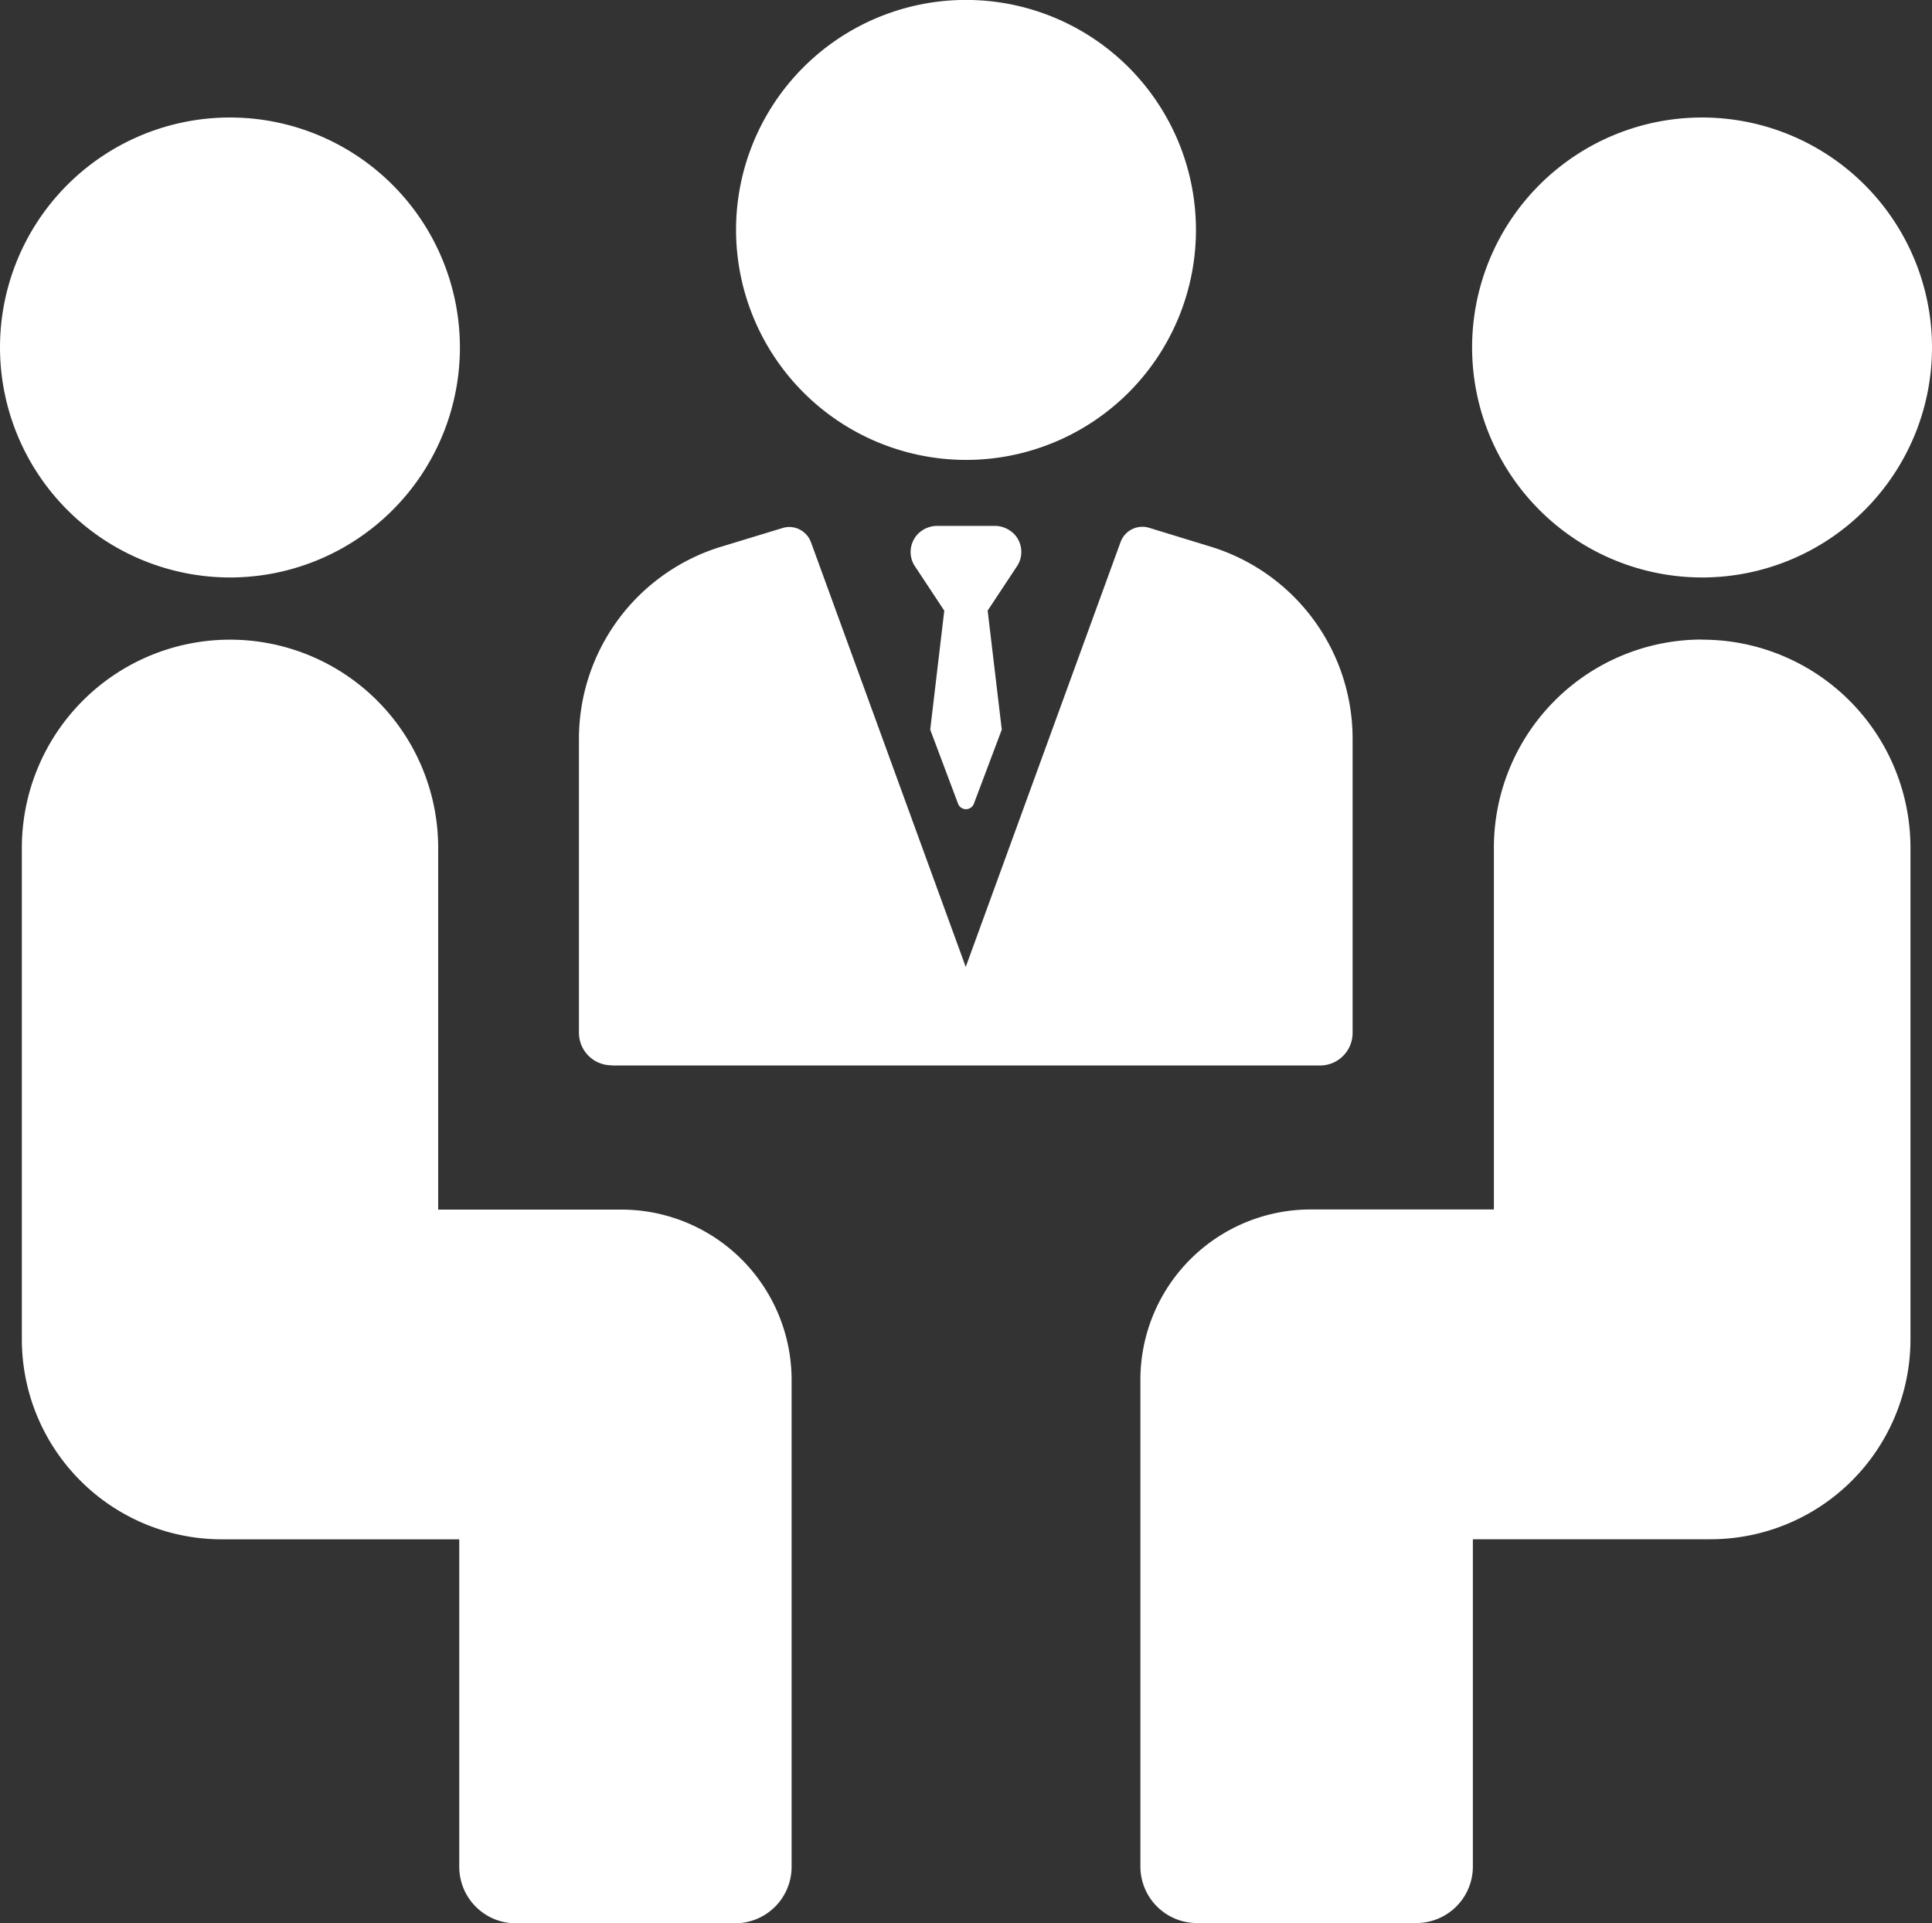 <svg xmlns="http://www.w3.org/2000/svg" viewBox="0 0 297 295.61"><rect x="0" y="0" width="297" height="295.61" fill="#333333" stroke="none"/><defs><style>.cls-1{fill:#fff;}</style></defs><title>meeting-white</title><g id="Layer_2" data-name="Layer 2"><g id="Layer_1-2" data-name="Layer 1"><path class="cls-1" d="M148.5,70.69a35.35,35.35,0,1,0-35.35-35.35A35.39,35.39,0,0,0,148.5,70.69Z"/><path class="cls-1" d="M155.93,82.12a4.19,4.19,0,0,0-3.1-1.29h-8.67a4.19,4.19,0,0,0-3.1,1.29,4,4,0,0,0-.53,4.74l4.63,7L143,112.15l4.27,11.36a1.3,1.3,0,0,0,2.45,0L154,112.15l-2.17-18.3,4.63-7a4,4,0,0,0-.53-4.74Z"/><path class="cls-1" d="M94.07,163.77H202.93a5,5,0,0,0,5-5V113.38a30.87,30.87,0,0,0-21.32-29.2l-9.94-3.05a3.57,3.57,0,0,0-4.41,2.19l-23.8,65.3-23.8-65.3A3.58,3.58,0,0,0,121.35,81a3.54,3.54,0,0,0-1.05.16l-9.86,3A30.9,30.9,0,0,0,89,113.39v45.35a5,5,0,0,0,5,5Z"/><path class="cls-1" d="M35.35,88.76A35.35,35.35,0,1,0,0,53.41,35.39,35.39,0,0,0,35.35,88.76Z"/><path class="cls-1" d="M95.51,185.92H67.36v-55.6a32,32,0,1,0-64,0v75.54a30.74,30.74,0,0,0,30.74,30.74H70.6v50.33a8.69,8.69,0,0,0,8.69,8.69H113a8.69,8.69,0,0,0,8.69-8.69V212.11A26.18,26.18,0,0,0,95.51,185.92Z"/><path class="cls-1" d="M261.65,88.76a35.35,35.35,0,1,0-35.35-35.35A35.38,35.38,0,0,0,261.65,88.76Z"/><path class="cls-1" d="M261.65,98.3a32,32,0,0,0-32,32v55.6H201.49a26.18,26.18,0,0,0-26.18,26.18v74.81a8.69,8.69,0,0,0,8.69,8.69h33.73a8.69,8.69,0,0,0,8.69-8.69V236.59h36.53a30.74,30.74,0,0,0,30.74-30.74V130.32a32,32,0,0,0-32-32Z"/></g></g></svg>